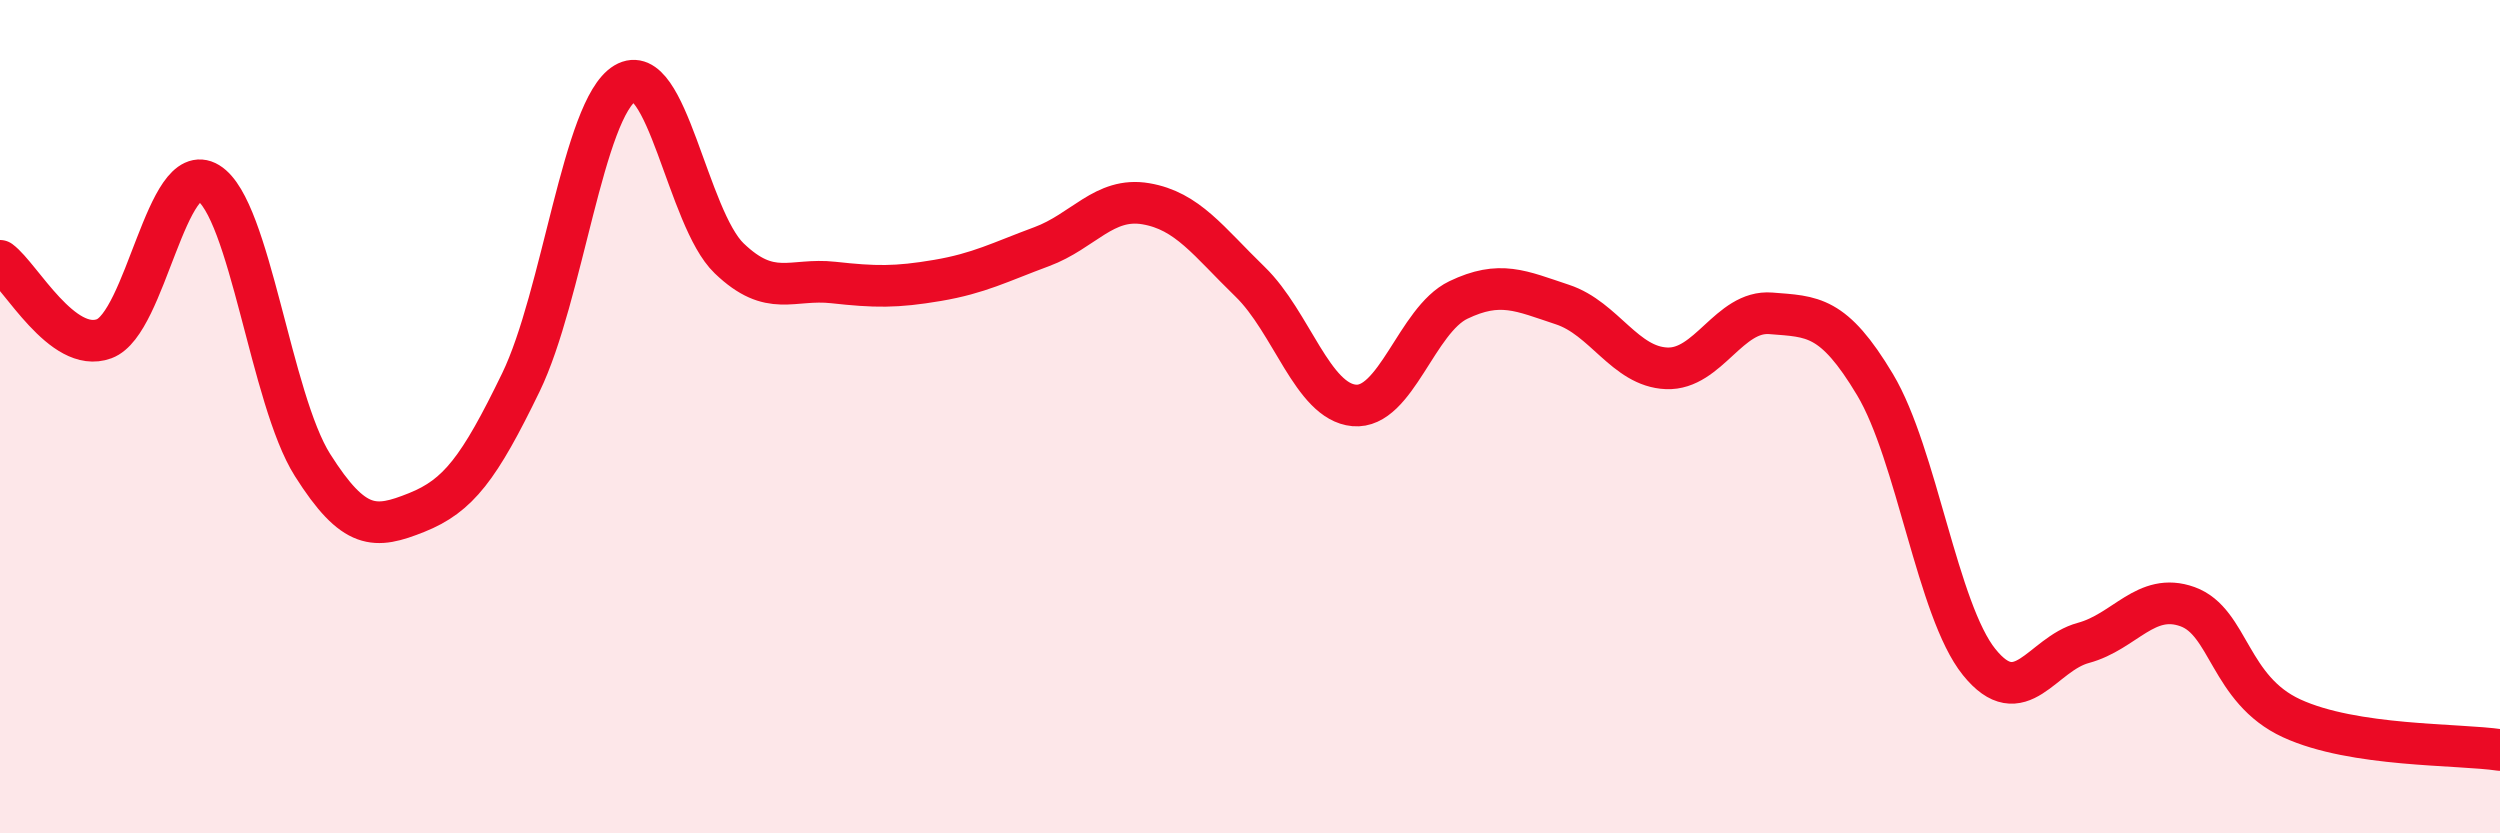 
    <svg width="60" height="20" viewBox="0 0 60 20" xmlns="http://www.w3.org/2000/svg">
      <path
        d="M 0,6.26 C 0.5,6.63 1.5,8.5 2.5,8.13 C 3.5,7.76 4,3.78 5,4.39 C 6,5 6.5,9.58 7.5,11.16 C 8.5,12.74 9,12.7 10,12.3 C 11,11.9 11.5,11.24 12.5,9.18 C 13.5,7.12 14,2.6 15,2 C 16,1.4 16.5,5.24 17.5,6.2 C 18.5,7.16 19,6.67 20,6.78 C 21,6.89 21.5,6.9 22.5,6.73 C 23.5,6.56 24,6.29 25,5.92 C 26,5.55 26.5,4.72 27.5,4.89 C 28.5,5.06 29,5.79 30,6.76 C 31,7.73 31.5,9.64 32.5,9.73 C 33.5,9.82 34,7.68 35,7.2 C 36,6.72 36.5,6.98 37.5,7.31 C 38.5,7.64 39,8.8 40,8.84 C 41,8.88 41.5,7.44 42.5,7.52 C 43.5,7.6 44,7.56 45,9.23 C 46,10.9 46.5,14.65 47.5,15.89 C 48.5,17.13 49,15.7 50,15.43 C 51,15.16 51.5,14.2 52.5,14.56 C 53.5,14.92 53.5,16.55 55,17.24 C 56.5,17.93 59,17.85 60,18L60 20L0 20Z"
        fill="#EB0A25"
        opacity="0.1"
        stroke-linecap="round"
        stroke-linejoin="round"
      />
      <path
        d="M 0,6.26 C 0.5,6.63 1.5,8.5 2.5,8.13 C 3.5,7.76 4,3.78 5,4.39 C 6,5 6.5,9.58 7.5,11.16 C 8.5,12.74 9,12.7 10,12.3 C 11,11.9 11.5,11.24 12.5,9.18 C 13.5,7.12 14,2.6 15,2 C 16,1.4 16.5,5.24 17.5,6.2 C 18.5,7.16 19,6.67 20,6.78 C 21,6.89 21.5,6.9 22.5,6.73 C 23.5,6.56 24,6.29 25,5.92 C 26,5.55 26.5,4.72 27.5,4.89 C 28.5,5.06 29,5.79 30,6.76 C 31,7.73 31.5,9.64 32.5,9.73 C 33.5,9.82 34,7.68 35,7.2 C 36,6.72 36.5,6.98 37.5,7.31 C 38.5,7.64 39,8.8 40,8.84 C 41,8.88 41.5,7.44 42.5,7.52 C 43.5,7.6 44,7.56 45,9.23 C 46,10.9 46.5,14.65 47.5,15.89 C 48.5,17.13 49,15.7 50,15.43 C 51,15.16 51.5,14.2 52.5,14.56 C 53.5,14.92 53.5,16.55 55,17.24 C 56.5,17.93 59,17.85 60,18"
        stroke="#EB0A25"
        stroke-width="1"
        fill="none"
        stroke-linecap="round"
        stroke-linejoin="round"
      />
    </svg>
  